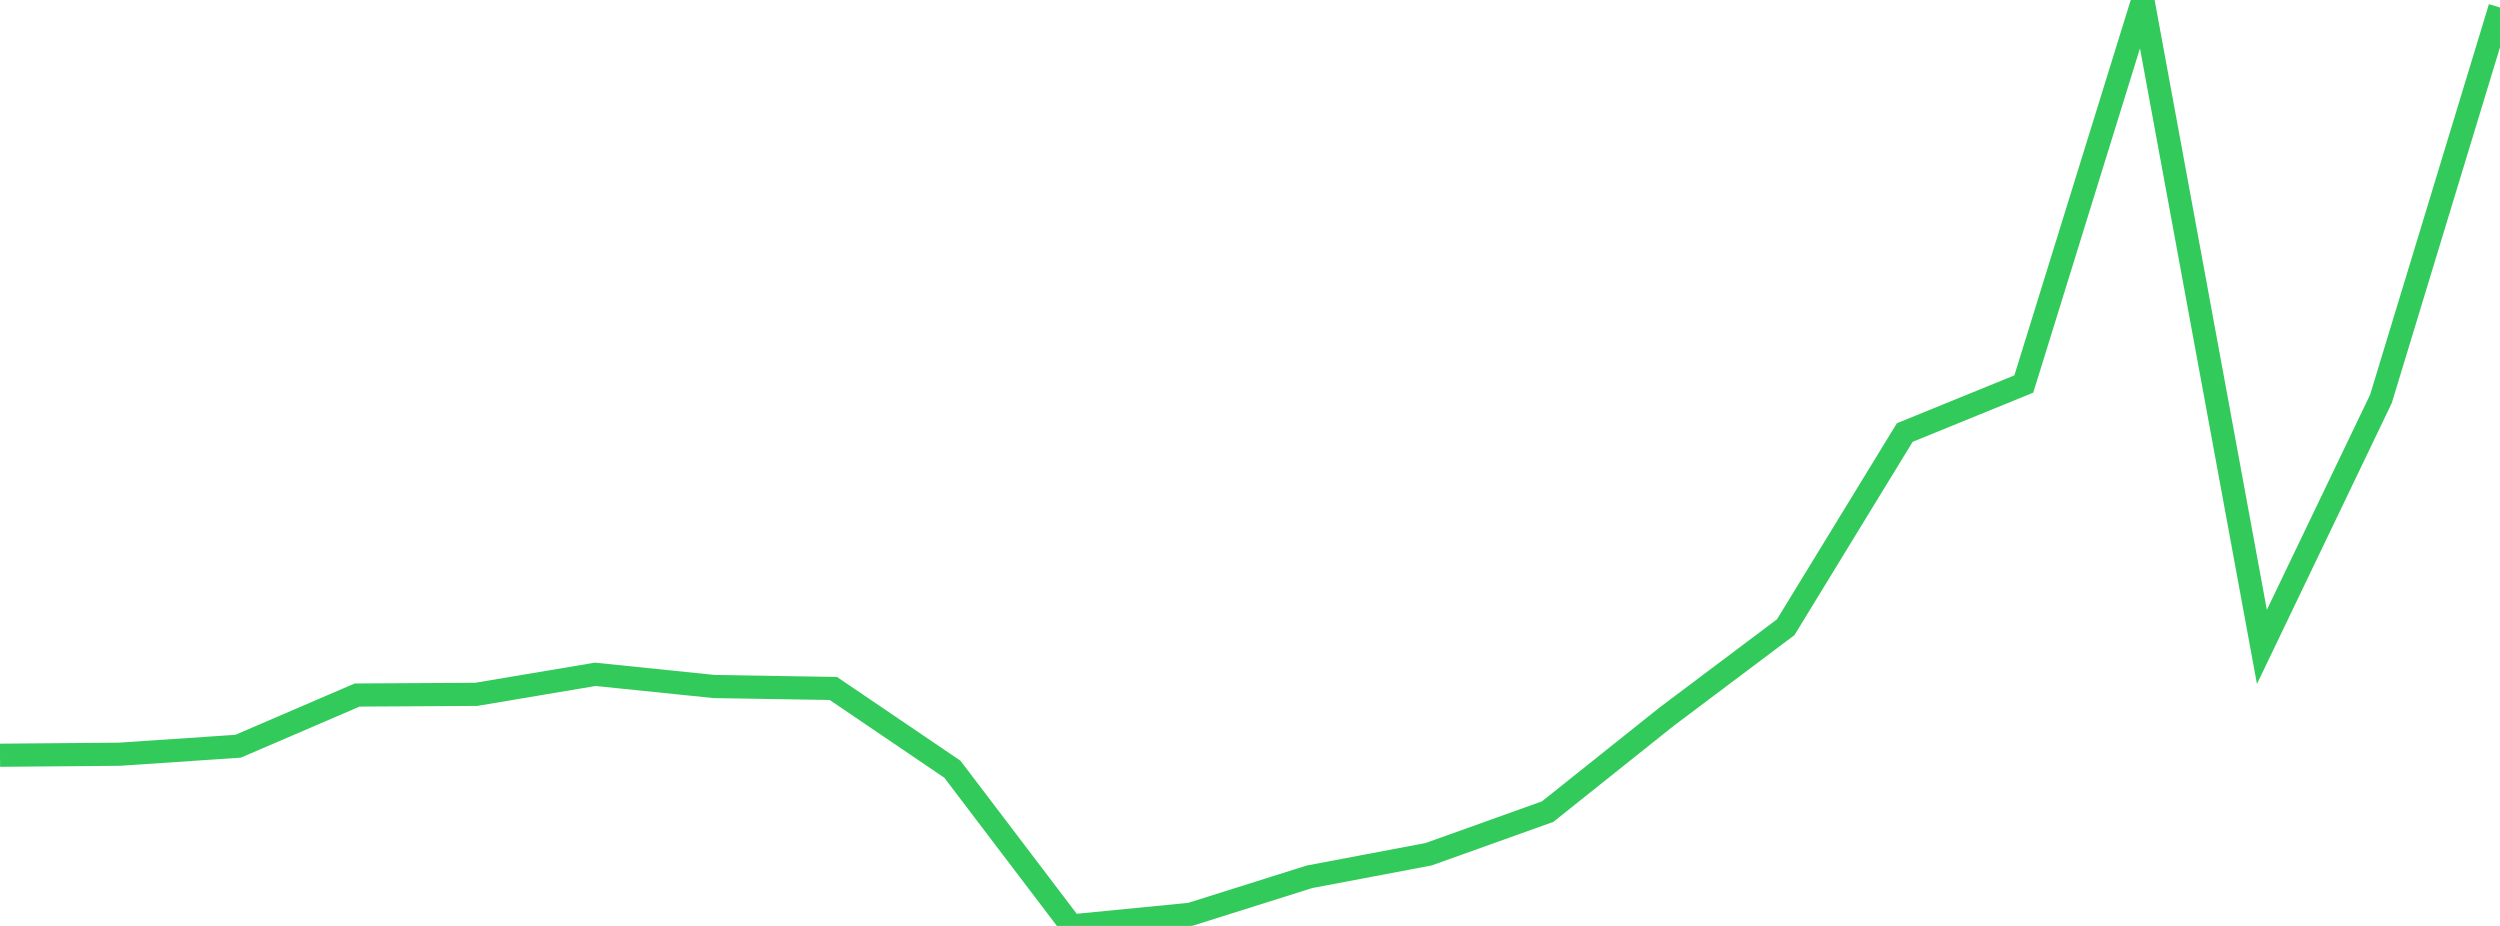 <?xml version="1.0" standalone="no"?>
<!DOCTYPE svg PUBLIC "-//W3C//DTD SVG 1.1//EN" "http://www.w3.org/Graphics/SVG/1.1/DTD/svg11.dtd">

<svg width="135" height="50" viewBox="0 0 135 50" preserveAspectRatio="none" 
  xmlns="http://www.w3.org/2000/svg"
  xmlns:xlink="http://www.w3.org/1999/xlink">


<polyline points="0.0, 40.783 6.429, 40.729 12.857, 40.297 19.286, 37.532 25.714, 37.495 32.143, 36.413 38.571, 37.073 45.0, 37.177 51.429, 41.538 57.857, 50.0 64.286, 49.371 70.714, 47.346 77.143, 46.129 83.571, 43.829 90.0, 38.699 96.429, 33.869 102.857, 23.357 109.286, 20.737 115.714, 0.0 122.143, 34.933 128.571, 21.539 135.0, 0.406" fill="none" stroke="#32ca5b" stroke-width="1.25"/>

</svg>